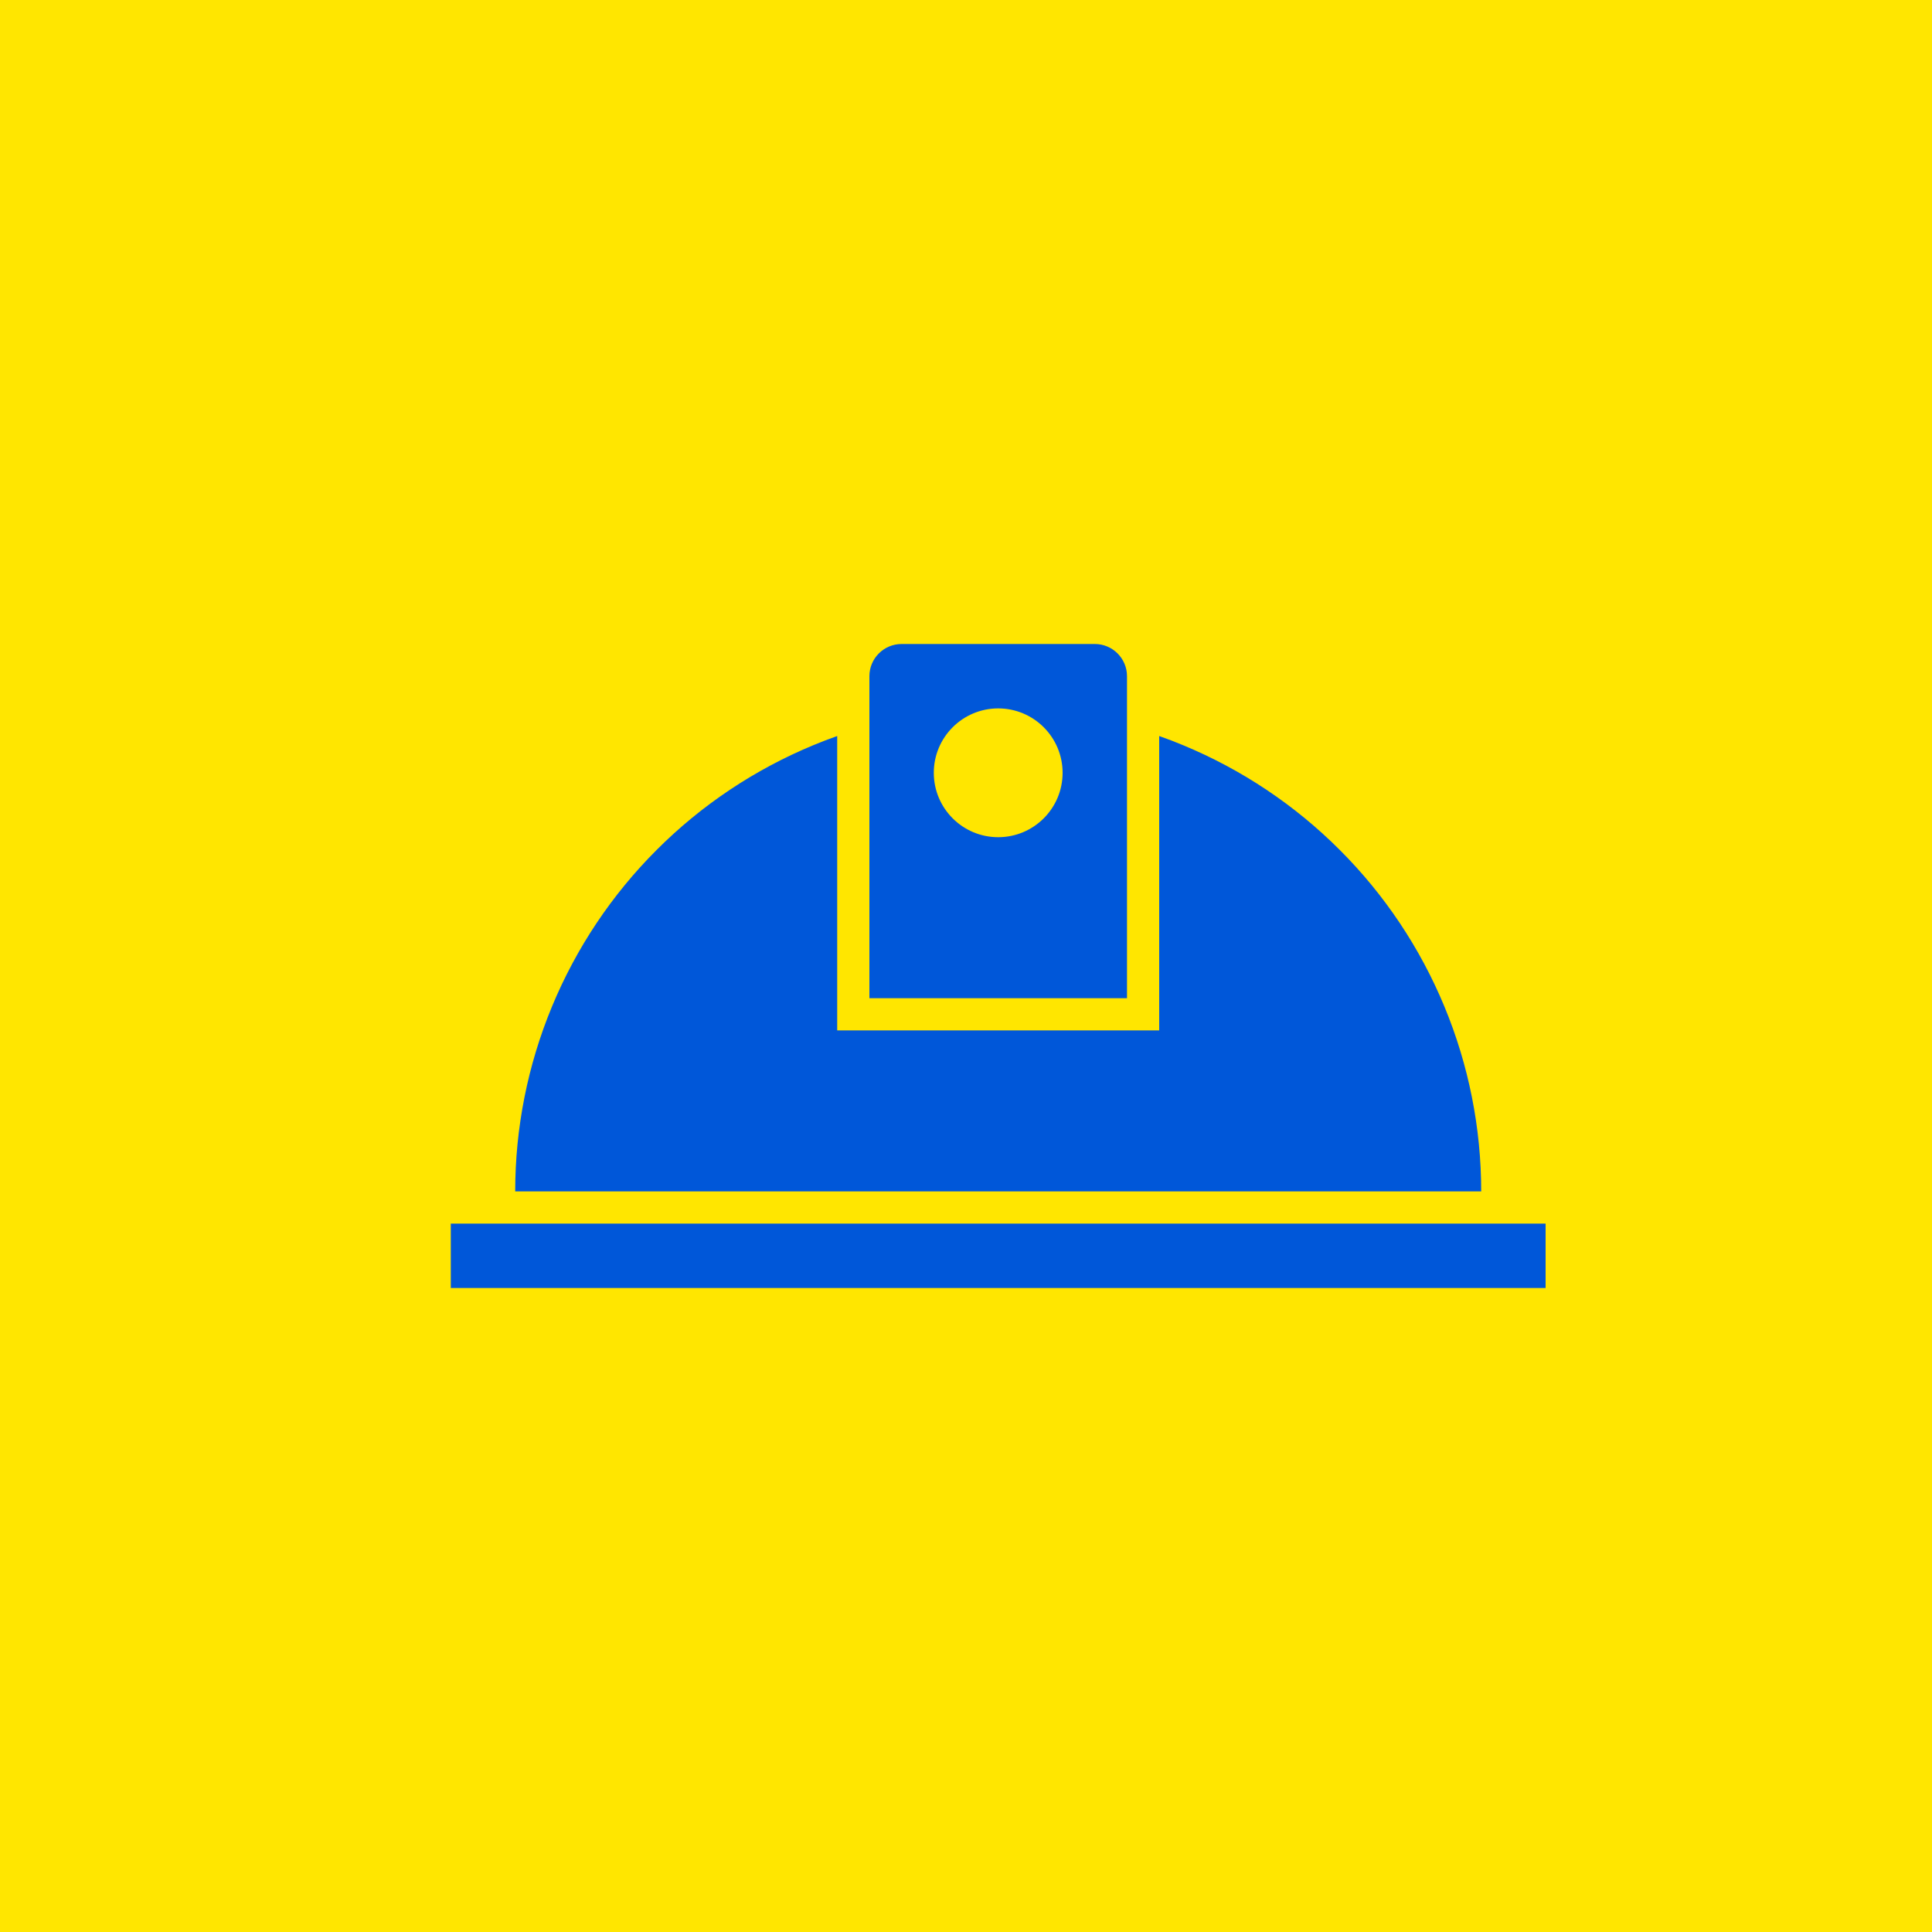 <?xml version="1.0" encoding="UTF-8"?> <svg xmlns="http://www.w3.org/2000/svg" width="30" height="30" viewBox="0 0 30 30" fill="none"> <rect width="30" height="30" fill="#FFE600"></rect> <path fill-rule="evenodd" clip-rule="evenodd" d="M13.5 10.5C13.5 10.224 13.724 10 14 10H17C17.276 10 17.5 10.224 17.5 10.5V15.5H13.5V10.5ZM16.5 12C16.5 12.552 16.052 13 15.5 13C14.948 13 14.5 12.552 14.5 12C14.5 11.448 14.948 11 15.5 11C16.052 11 16.5 11.448 16.5 12ZM13 11.429C12.876 11.473 12.752 11.52 12.63 11.571C11.72 11.948 10.893 12.5 10.197 13.197C9.5 13.893 8.948 14.72 8.571 15.63C8.194 16.54 8 17.515 8 18.5H15.5H23C23 17.515 22.806 16.54 22.429 15.63C22.052 14.72 21.5 13.893 20.803 13.197C20.107 12.5 19.28 11.948 18.37 11.571C18.248 11.52 18.125 11.473 18 11.429V16H13V11.429ZM24 19V20H7V19H24Z" fill="#0057D9"></path> </svg> 